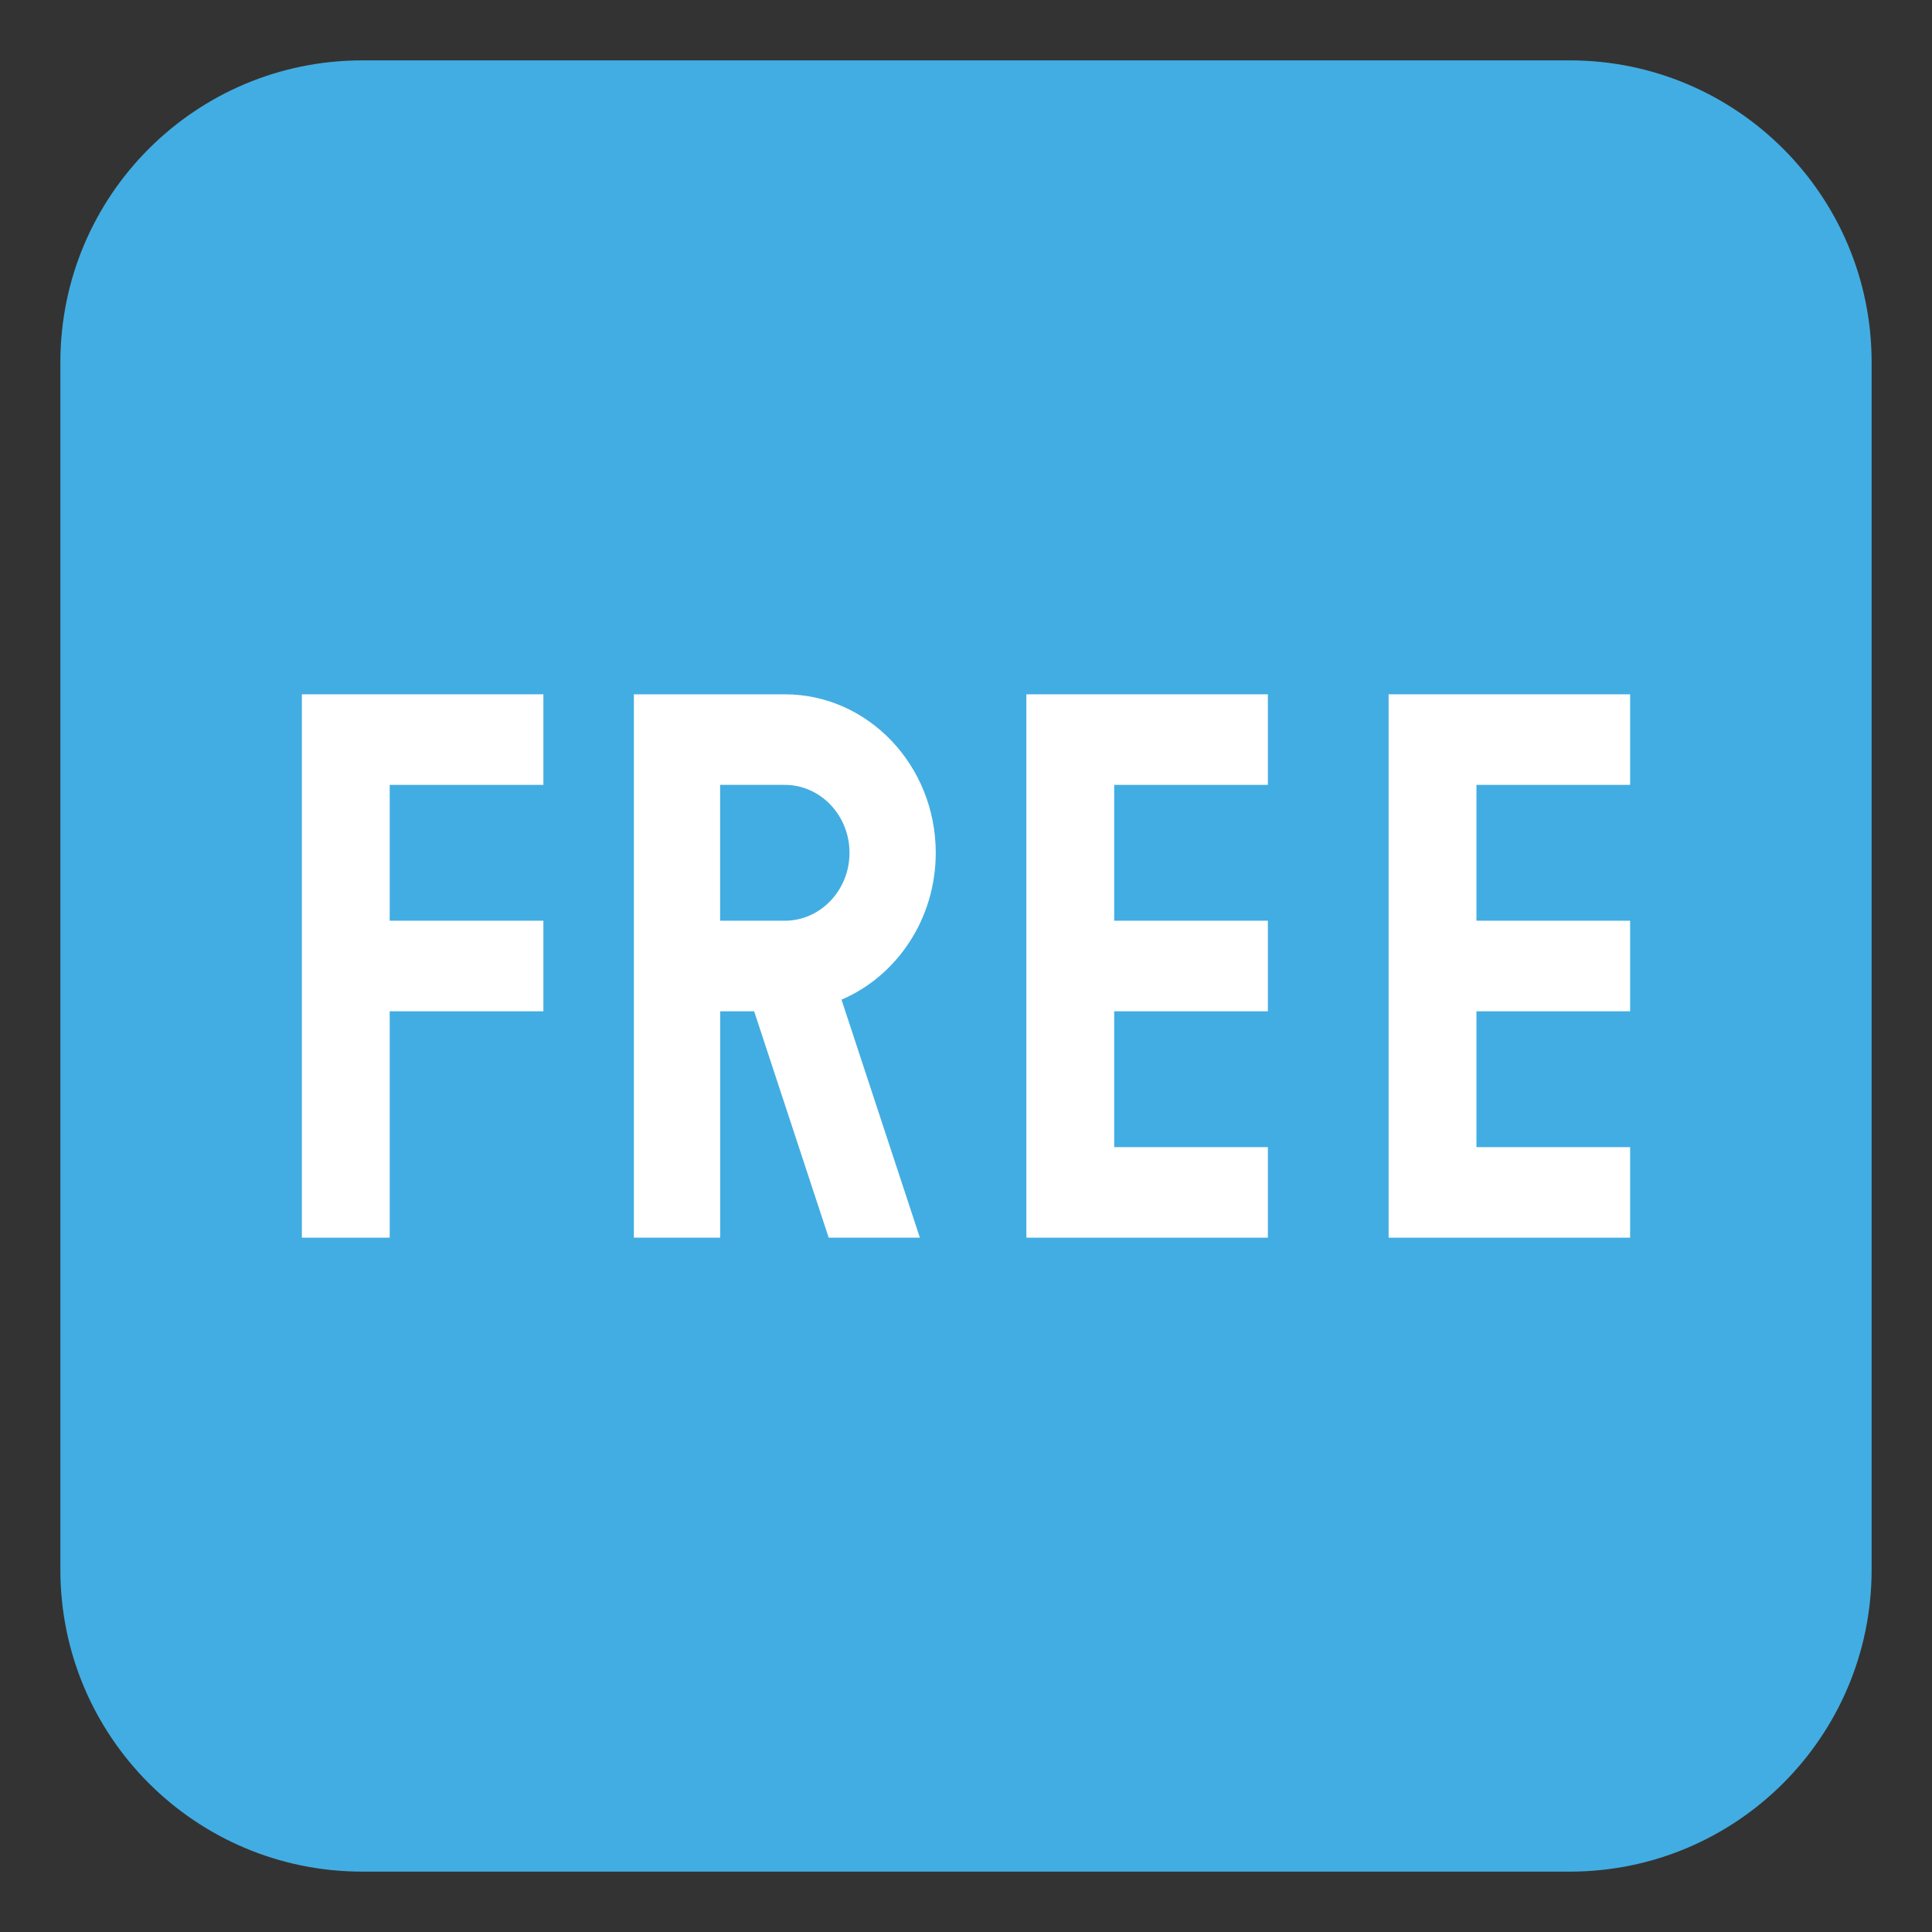 <svg xmlns="http://www.w3.org/2000/svg" viewBox="0 0 64 64" enable-background="new 0 0 64 64"><rect x="0" y="0" width="64" height="64" fill="#333333" stroke="none"/><path fill="#42ade2" d="M62,52c0,5.523-4.477,10-10,10H12C6.477,62,2,57.523,2,52V12C2,6.477,6.477,2,12,2h40
		c5.523,0,10,4.477,10,10V52z"/><g fill="#fff"><path d="m34 41h8v-3h-5.091v-4.5h5.091v-3h-5.091v-4.5h5.091v-3h-8z"/><path d="m54 26v-3h-8v18h8v-3h-5.091v-4.5h5.091v-3h-5.091v-4.5z"/><path d="m23.857 41v-7.5h1.125l2.47 7.5h3.02l-2.596-7.885c1.829-.781 3.122-2.668 3.122-4.865 0-2.895-2.242-5.25-5-5.25h-5v18h2.857m0-15h2.143c1.182 0 2.143 1.01 2.143 2.25s-.961 2.25-2.143 2.25h-2.143v-4.5"/><path d="m12.909 41v-7.5h5.091v-3h-5.091v-4.5h5.091v-3h-8v18z"/></g></svg>